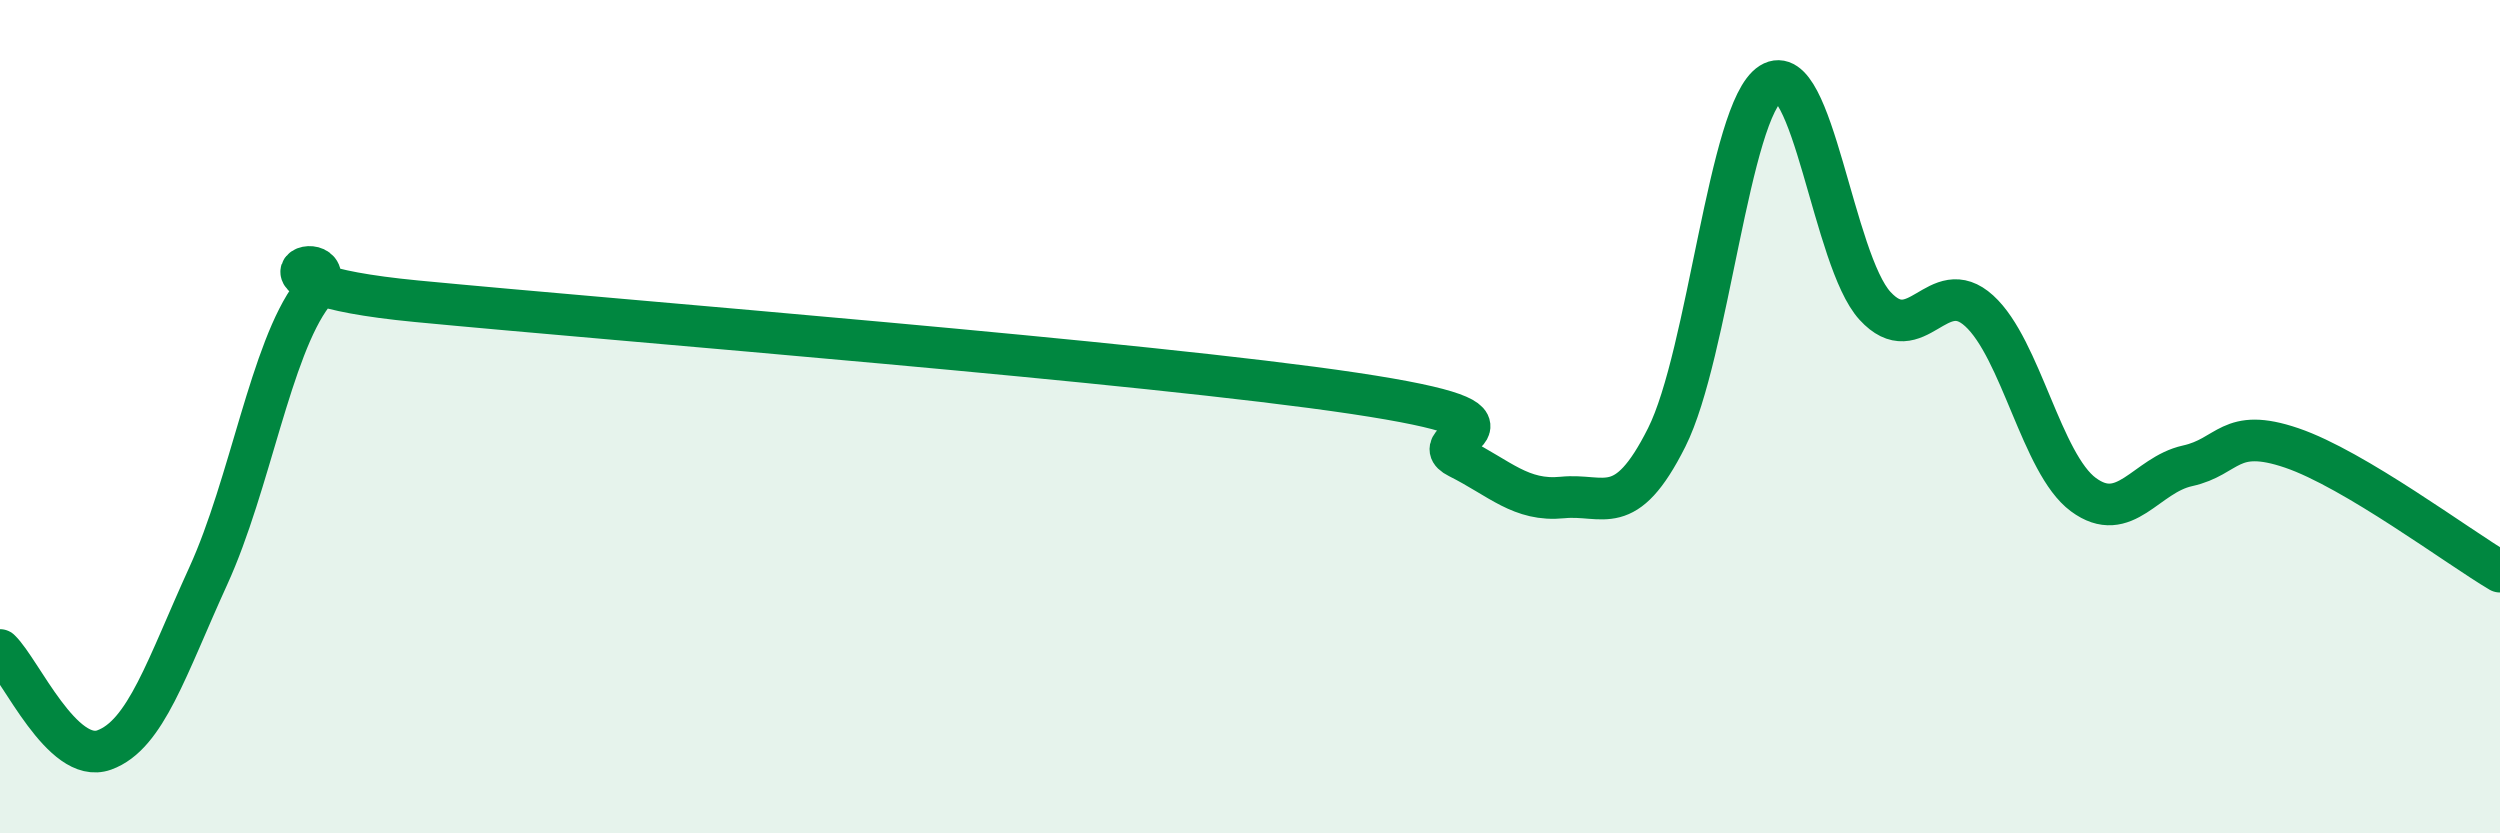 
    <svg width="60" height="20" viewBox="0 0 60 20" xmlns="http://www.w3.org/2000/svg">
      <path
        d="M 0,15.6 C 0.5,16.08 1.5,18.36 2.5,18 C 3.5,17.64 4,16.01 5,13.82 C 6,11.63 6.5,8.38 7.5,7.06 C 8.5,5.74 5,6.75 10,7.23 C 15,7.71 27.5,8.69 32.5,9.44 C 37.5,10.19 34,10.48 35,10.98 C 36,11.48 36.5,12.04 37.5,11.94 C 38.5,11.84 39,12.49 40,10.5 C 41,8.51 41.5,2.63 42.5,2 C 43.5,1.37 44,6.25 45,7.34 C 46,8.43 46.5,6.55 47.5,7.46 C 48.5,8.37 49,11.13 50,11.87 C 51,12.61 51.5,11.4 52.5,11.18 C 53.5,10.96 53.5,10.24 55,10.75 C 56.5,11.26 59,13.13 60,13.72L60 20L0 20Z"
        fill="#008740"
        opacity="0.1"
        stroke-linecap="round"
        stroke-linejoin="round"
      />
      <path
        d="M 0,15.6 C 0.5,16.08 1.5,18.36 2.5,18 C 3.5,17.64 4,16.01 5,13.82 C 6,11.63 6.5,8.38 7.5,7.06 C 8.5,5.74 5,6.75 10,7.23 C 15,7.71 27.5,8.69 32.5,9.44 C 37.5,10.19 34,10.48 35,10.98 C 36,11.48 36.5,12.04 37.5,11.94 C 38.5,11.84 39,12.49 40,10.5 C 41,8.51 41.5,2.63 42.5,2 C 43.5,1.37 44,6.25 45,7.34 C 46,8.43 46.5,6.55 47.5,7.46 C 48.5,8.37 49,11.13 50,11.87 C 51,12.61 51.5,11.4 52.5,11.18 C 53.5,10.96 53.5,10.24 55,10.75 C 56.5,11.26 59,13.13 60,13.72"
        stroke="#008740"
        stroke-width="1"
        fill="none"
        stroke-linecap="round"
        stroke-linejoin="round"
      />
    </svg>
  
